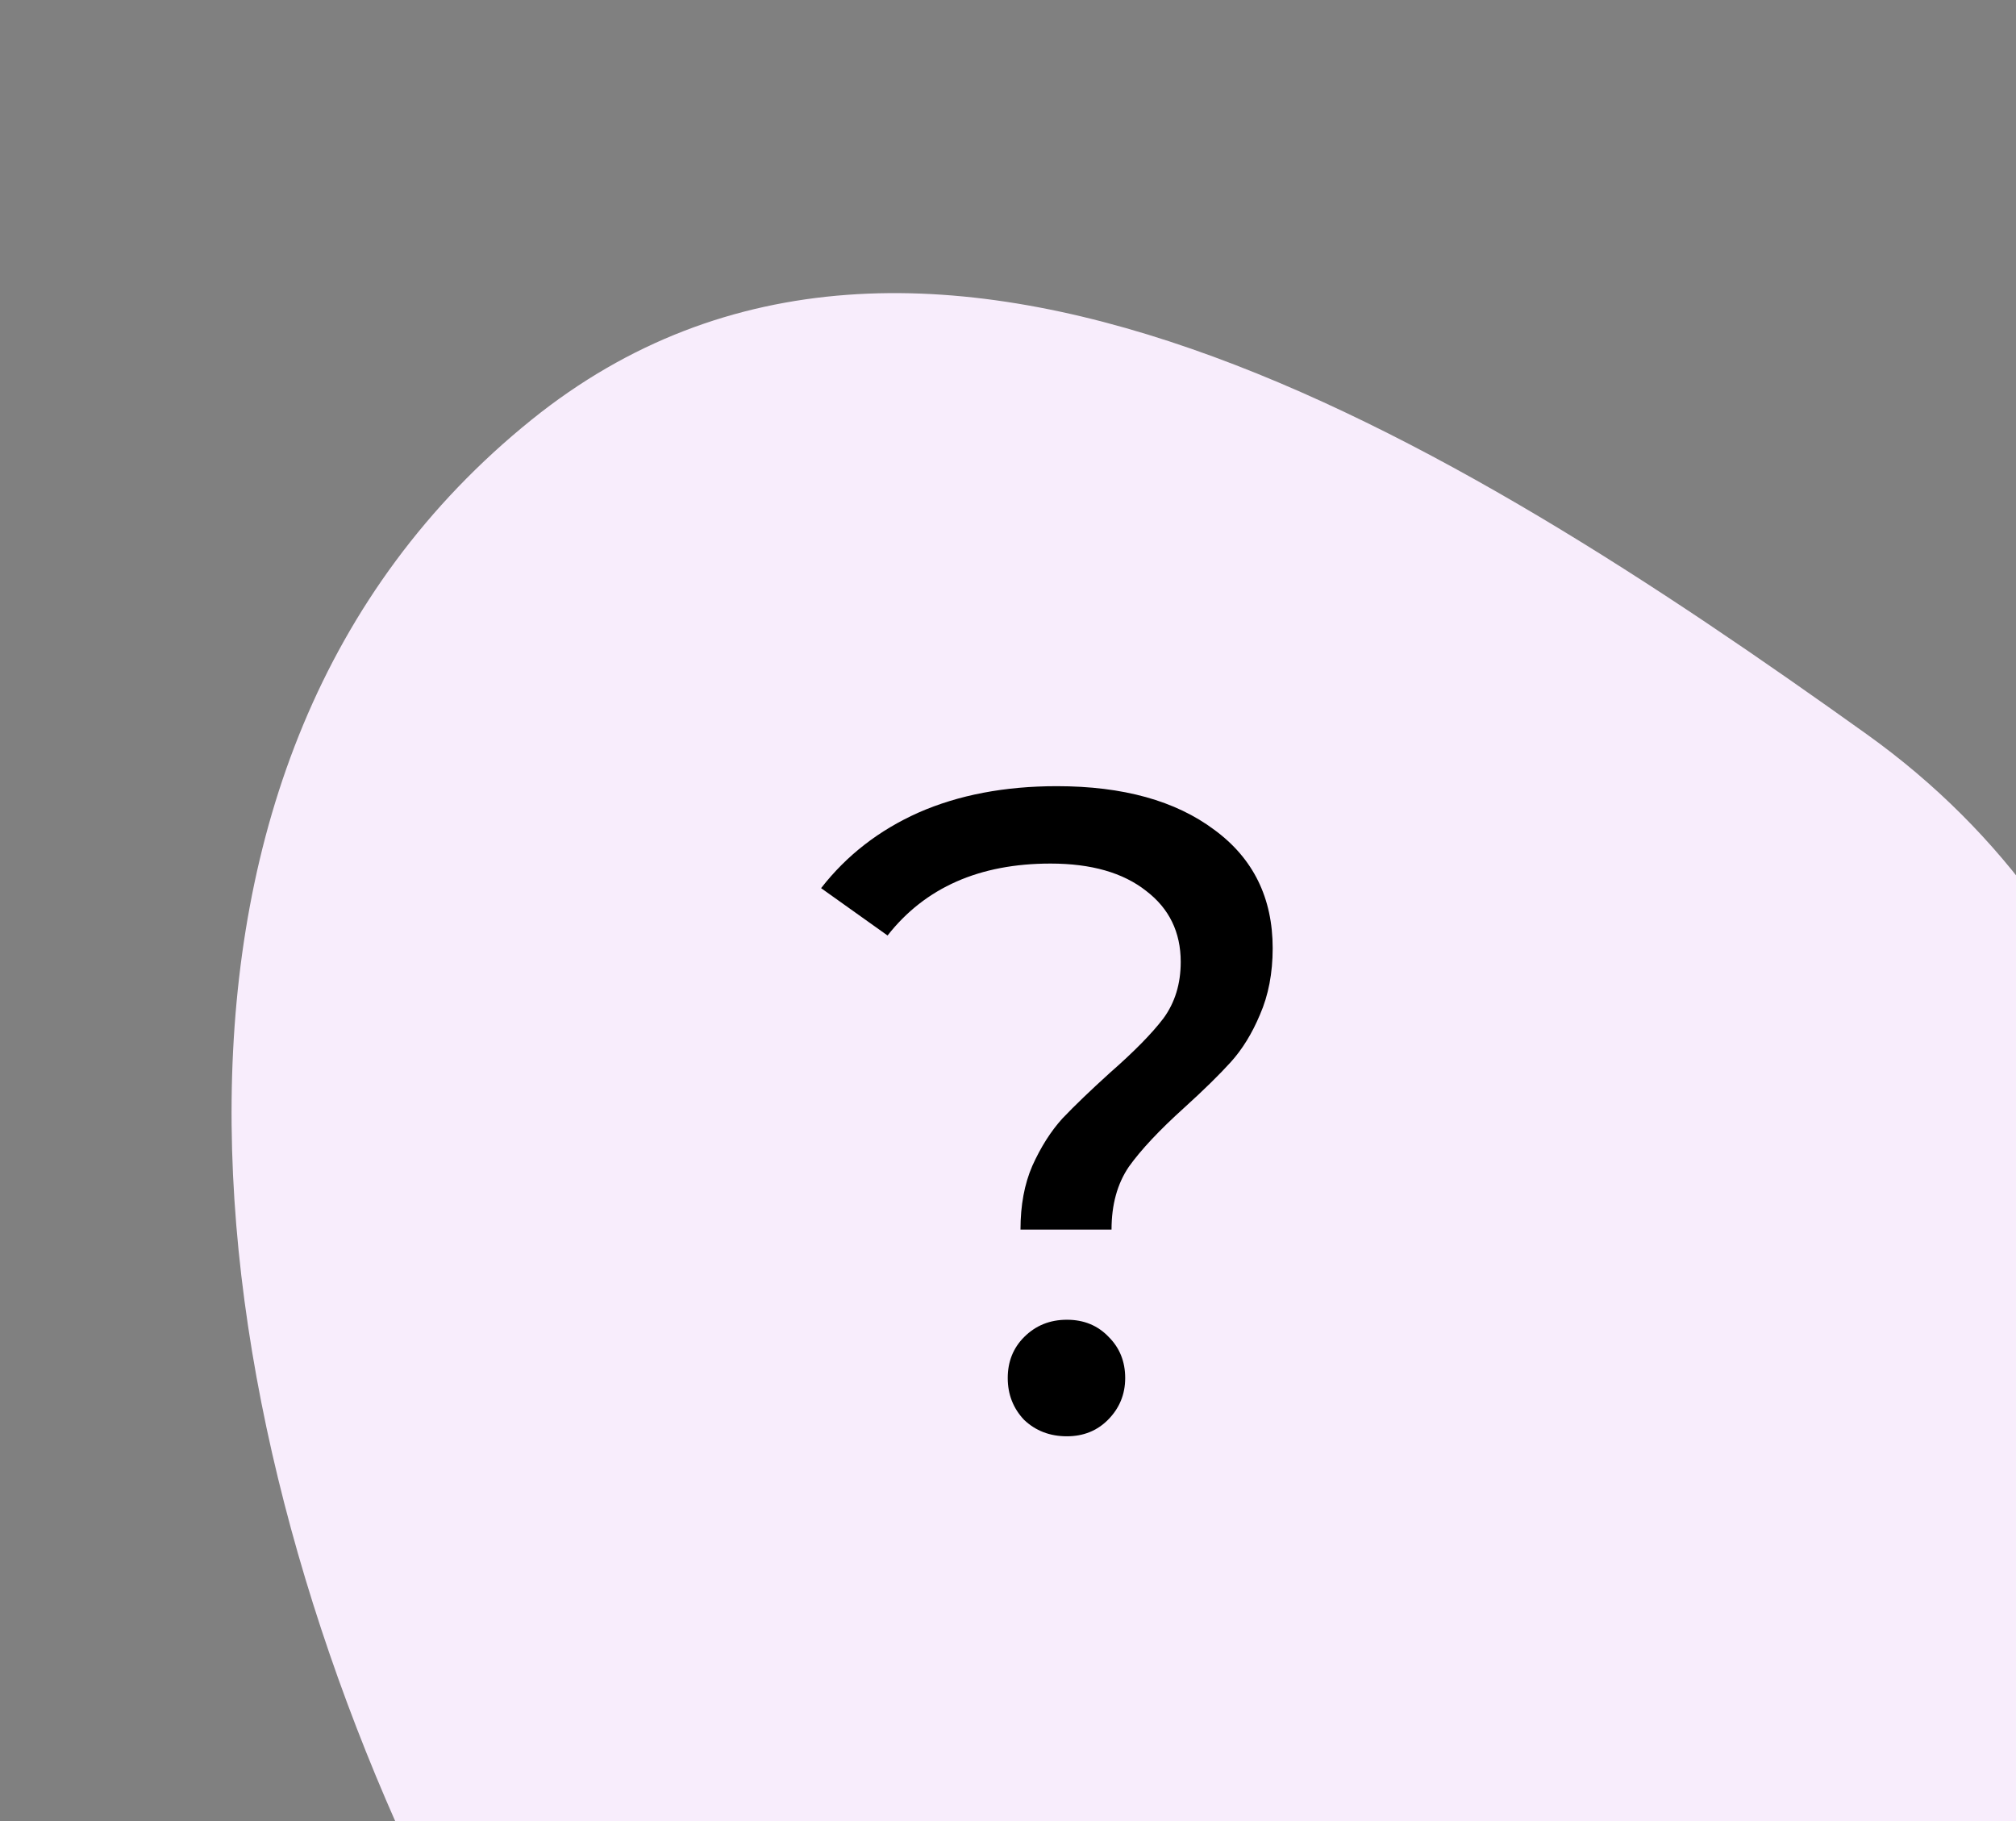 <?xml version="1.0" encoding="UTF-8"?> <svg xmlns="http://www.w3.org/2000/svg" width="62" height="56" viewBox="0 0 62 56" fill="none"><rect x="0" y="0" width="62" height="56" fill="#808080" stroke="none"/><path fill-rule="evenodd" clip-rule="evenodd" d="M57.411 22.58C65.912 28.66 68.547 38.899 66.994 49.13C65.025 62.094 61.748 77.418 48.749 79.616C33.742 82.155 19.843 71.937 13.186 58.231C5.829 43.084 3.322 23.409 16.348 12.908C28.342 3.239 44.754 13.528 57.411 22.58Z" fill="#F8EDFC"></path><path d="M31.384 37.812C31.384 37.065 31.505 36.412 31.748 35.852C32.009 35.273 32.317 34.788 32.672 34.396C33.045 34.004 33.531 33.537 34.128 32.996C34.874 32.343 35.425 31.783 35.78 31.316C36.135 30.831 36.312 30.252 36.312 29.58C36.312 28.665 35.957 27.937 35.248 27.396C34.538 26.836 33.559 26.556 32.308 26.556C30.124 26.556 28.453 27.293 27.296 28.768L25.252 27.312C26.036 26.304 27.035 25.529 28.248 24.988C29.48 24.447 30.898 24.176 32.504 24.176C34.538 24.176 36.153 24.624 37.348 25.52C38.542 26.397 39.14 27.611 39.14 29.16C39.14 29.925 39.009 30.607 38.748 31.204C38.505 31.783 38.206 32.268 37.852 32.66C37.497 33.052 37.021 33.519 36.424 34.06C35.658 34.751 35.089 35.357 34.716 35.88C34.361 36.403 34.184 37.047 34.184 37.812H31.384ZM32.812 44.168C32.289 44.168 31.851 44 31.496 43.664C31.16 43.309 30.992 42.88 30.992 42.376C30.992 41.872 31.16 41.452 31.496 41.116C31.851 40.761 32.289 40.584 32.812 40.584C33.334 40.584 33.764 40.761 34.1 41.116C34.436 41.452 34.604 41.872 34.604 42.376C34.604 42.88 34.426 43.309 34.072 43.664C33.736 44 33.316 44.168 32.812 44.168Z" fill="black"></path></svg> 